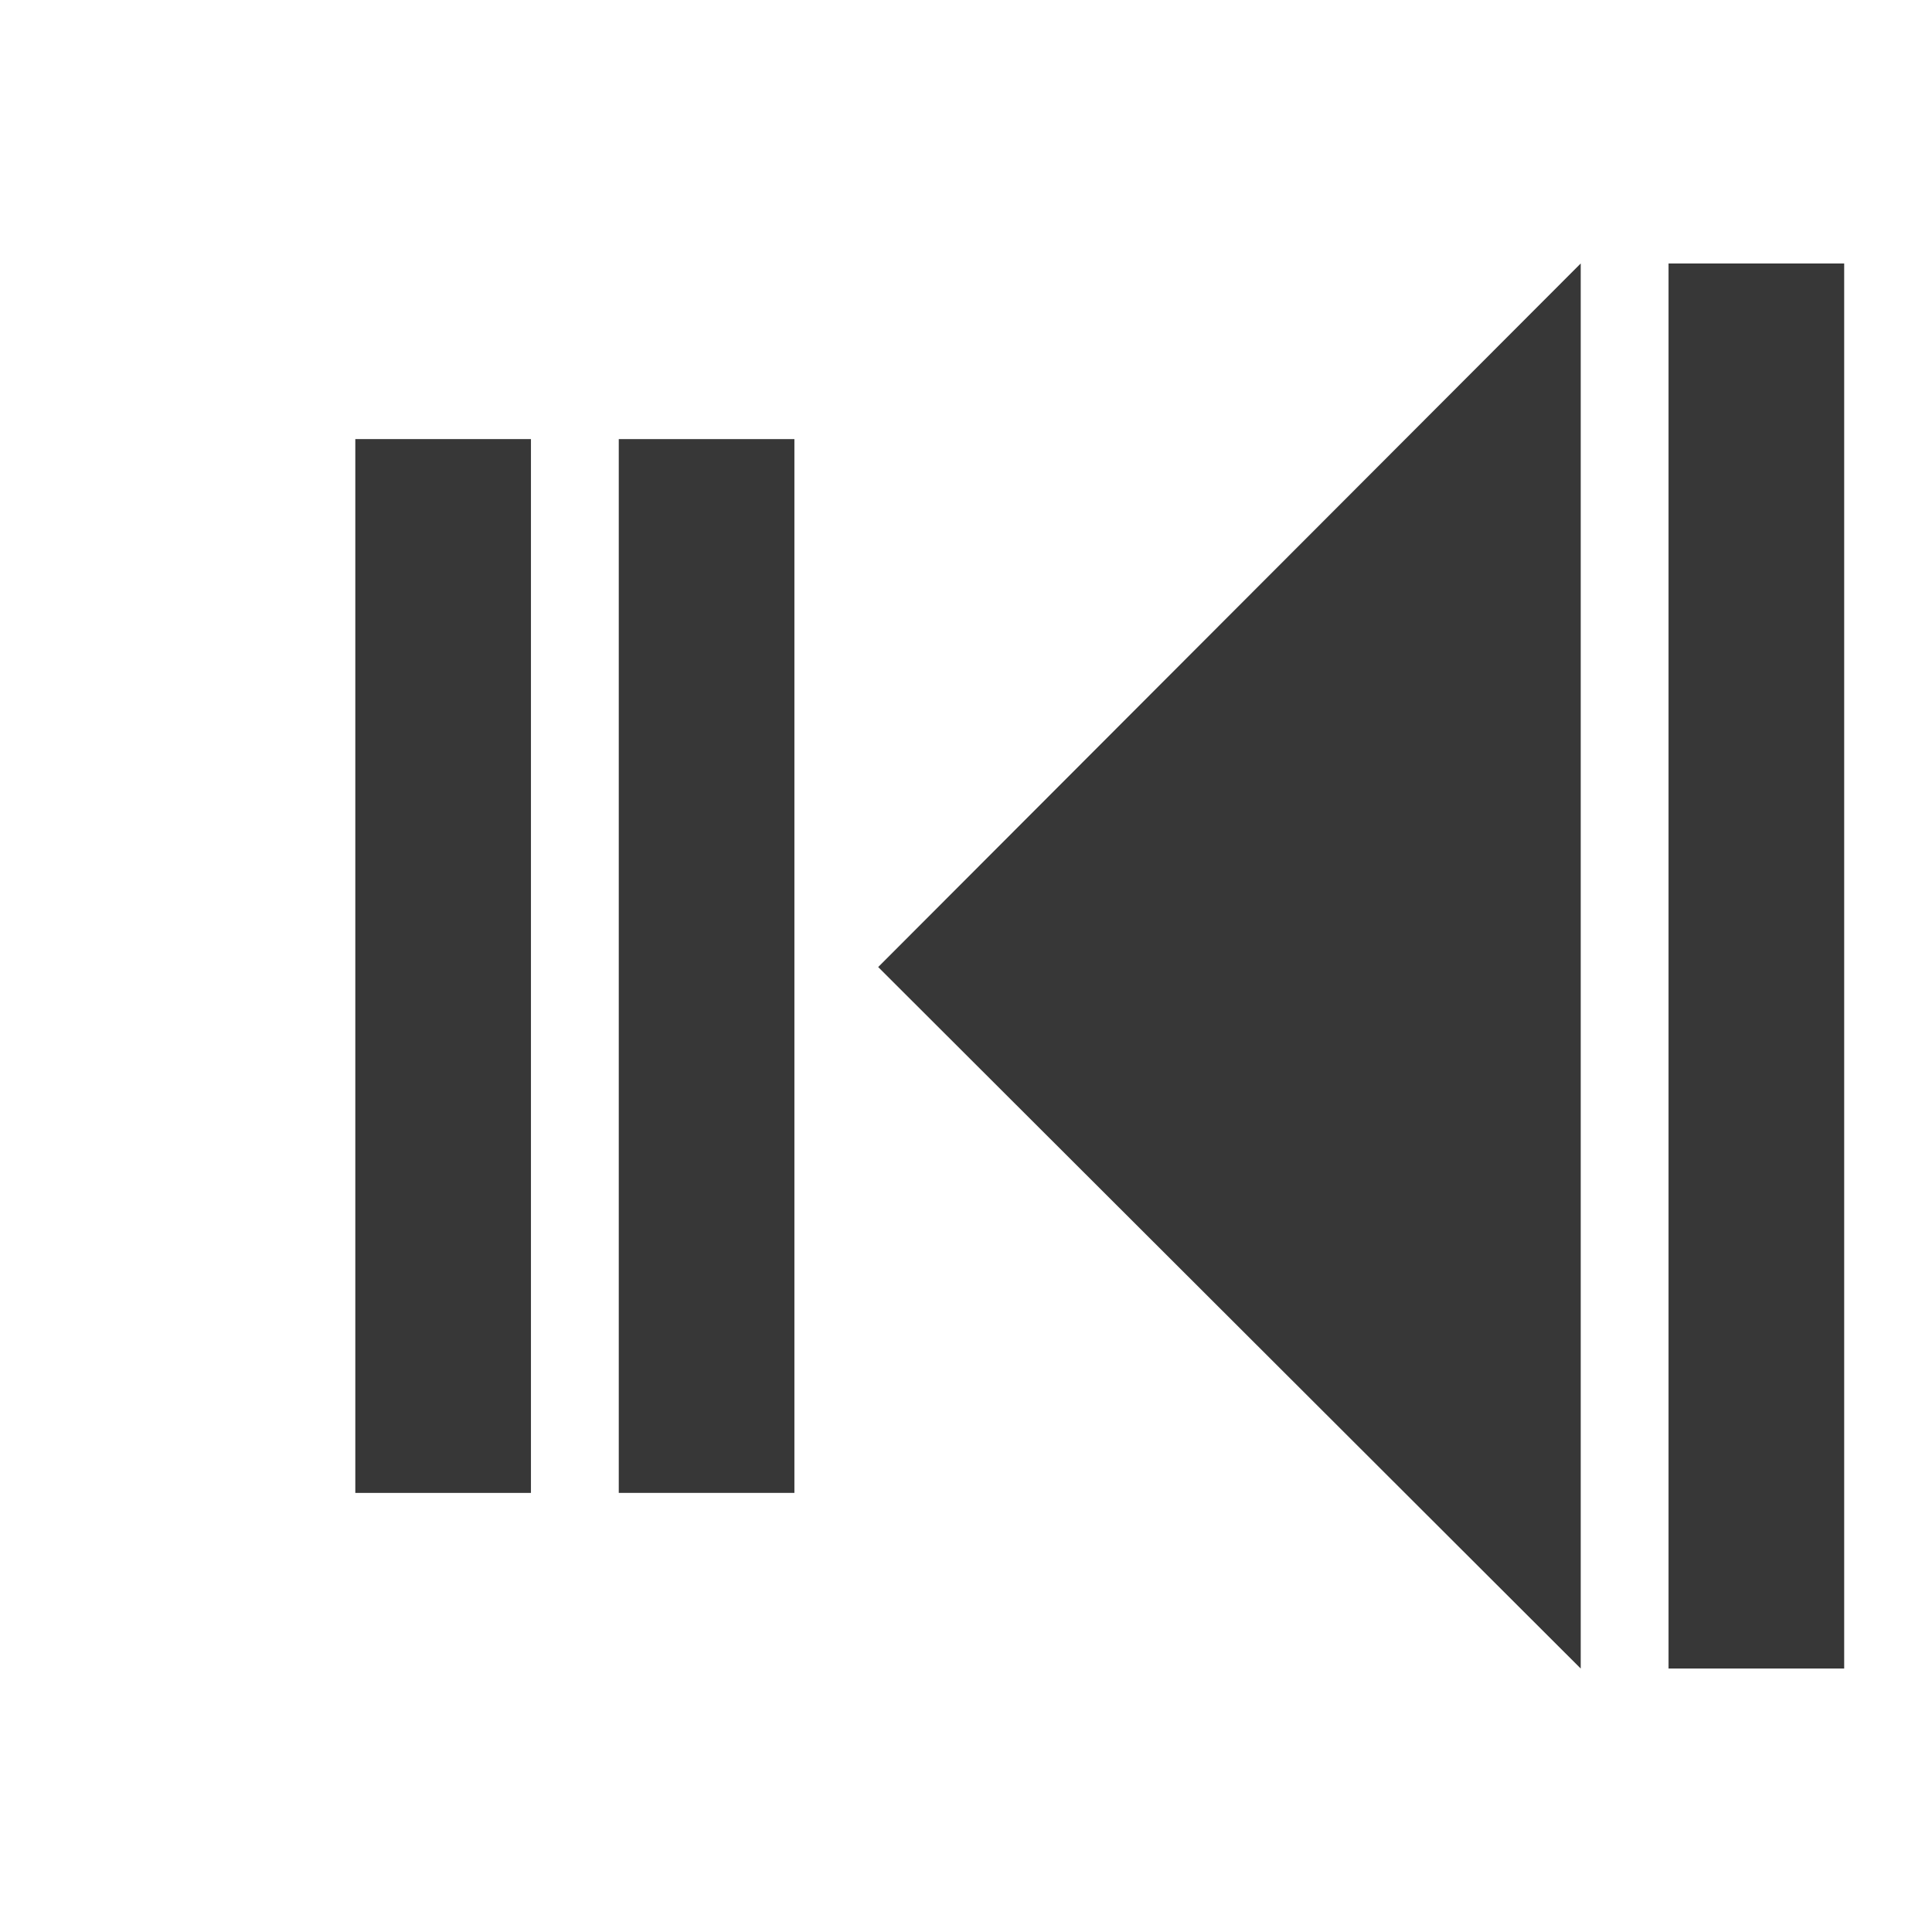 <?xml version="1.0" encoding="utf-8"?><!-- Uploaded to: SVG Repo, www.svgrepo.com, Generator: SVG Repo Mixer Tools -->
<svg width="800px" height="800px" viewBox="0 0 22 22" xmlns:dc="http://purl.org/dc/elements/1.1/" xmlns:cc="http://creativecommons.org/ns#" xmlns:rdf="http://www.w3.org/1999/02/22-rdf-syntax-ns#" xmlns="http://www.w3.org/2000/svg" xmlns:sodipodi="http://sodipodi.sourceforge.net/DTD/sodipodi-0.dtd" xmlns:inkscape="http://www.inkscape.org/namespaces/inkscape" version="1.1" id="svg6190" inkscape:version="0.92.1 r15371" sodipodi:docname="dark_firstframe.svg" inkscape:export-filename="../dark_firstframe.png" inkscape:export-xdpi="90" inkscape:export-ydpi="90"><sodipodi:namedview pagecolor="#ffffff" bordercolor="#666666" borderopacity="1" objecttolerance="10" gridtolerance="10" guidetolerance="10" inkscape:pageopacity="0" inkscape:pageshadow="2" inkscape:window-width="1884" inkscape:window-height="1051" id="namedview4440" showgrid="true" inkscape:zoom="21.454545" inkscape:cx="12.029764" inkscape:cy="10.255861" inkscape:window-x="0" inkscape:window-y="0" inkscape:window-maximized="1" inkscape:current-layer="svg6190" inkscape:snap-bbox="true" inkscape:snap-bbox-edge-midpoints="true"><inkscape:grid type="xygrid" id="grid3250"/></sodipodi:namedview><path style="color:#000000;display:inline;overflow:visible;visibility:visible;fill:#373737;fill-opacity:1;fill-rule:nonzero;stroke:none;stroke-width:1;marker:none;enable-background:accumulate" d="M21 3v16h-2V3zm-3 0v16l-8-7.988zM9.046 5v12h-2V5z" id="path3308" inkscape:connector-curvature="0" sodipodi:nodetypes="cccccccccccccc"/><path style="fill:#373737;fill-opacity:1;fill-rule:evenodd;stroke:none;stroke-width:1px;stroke-linecap:butt;stroke-linejoin:miter;stroke-opacity:1" d="M6.046 5v12h-2V5z" id="path4134" inkscape:connector-curvature="0"/></svg>